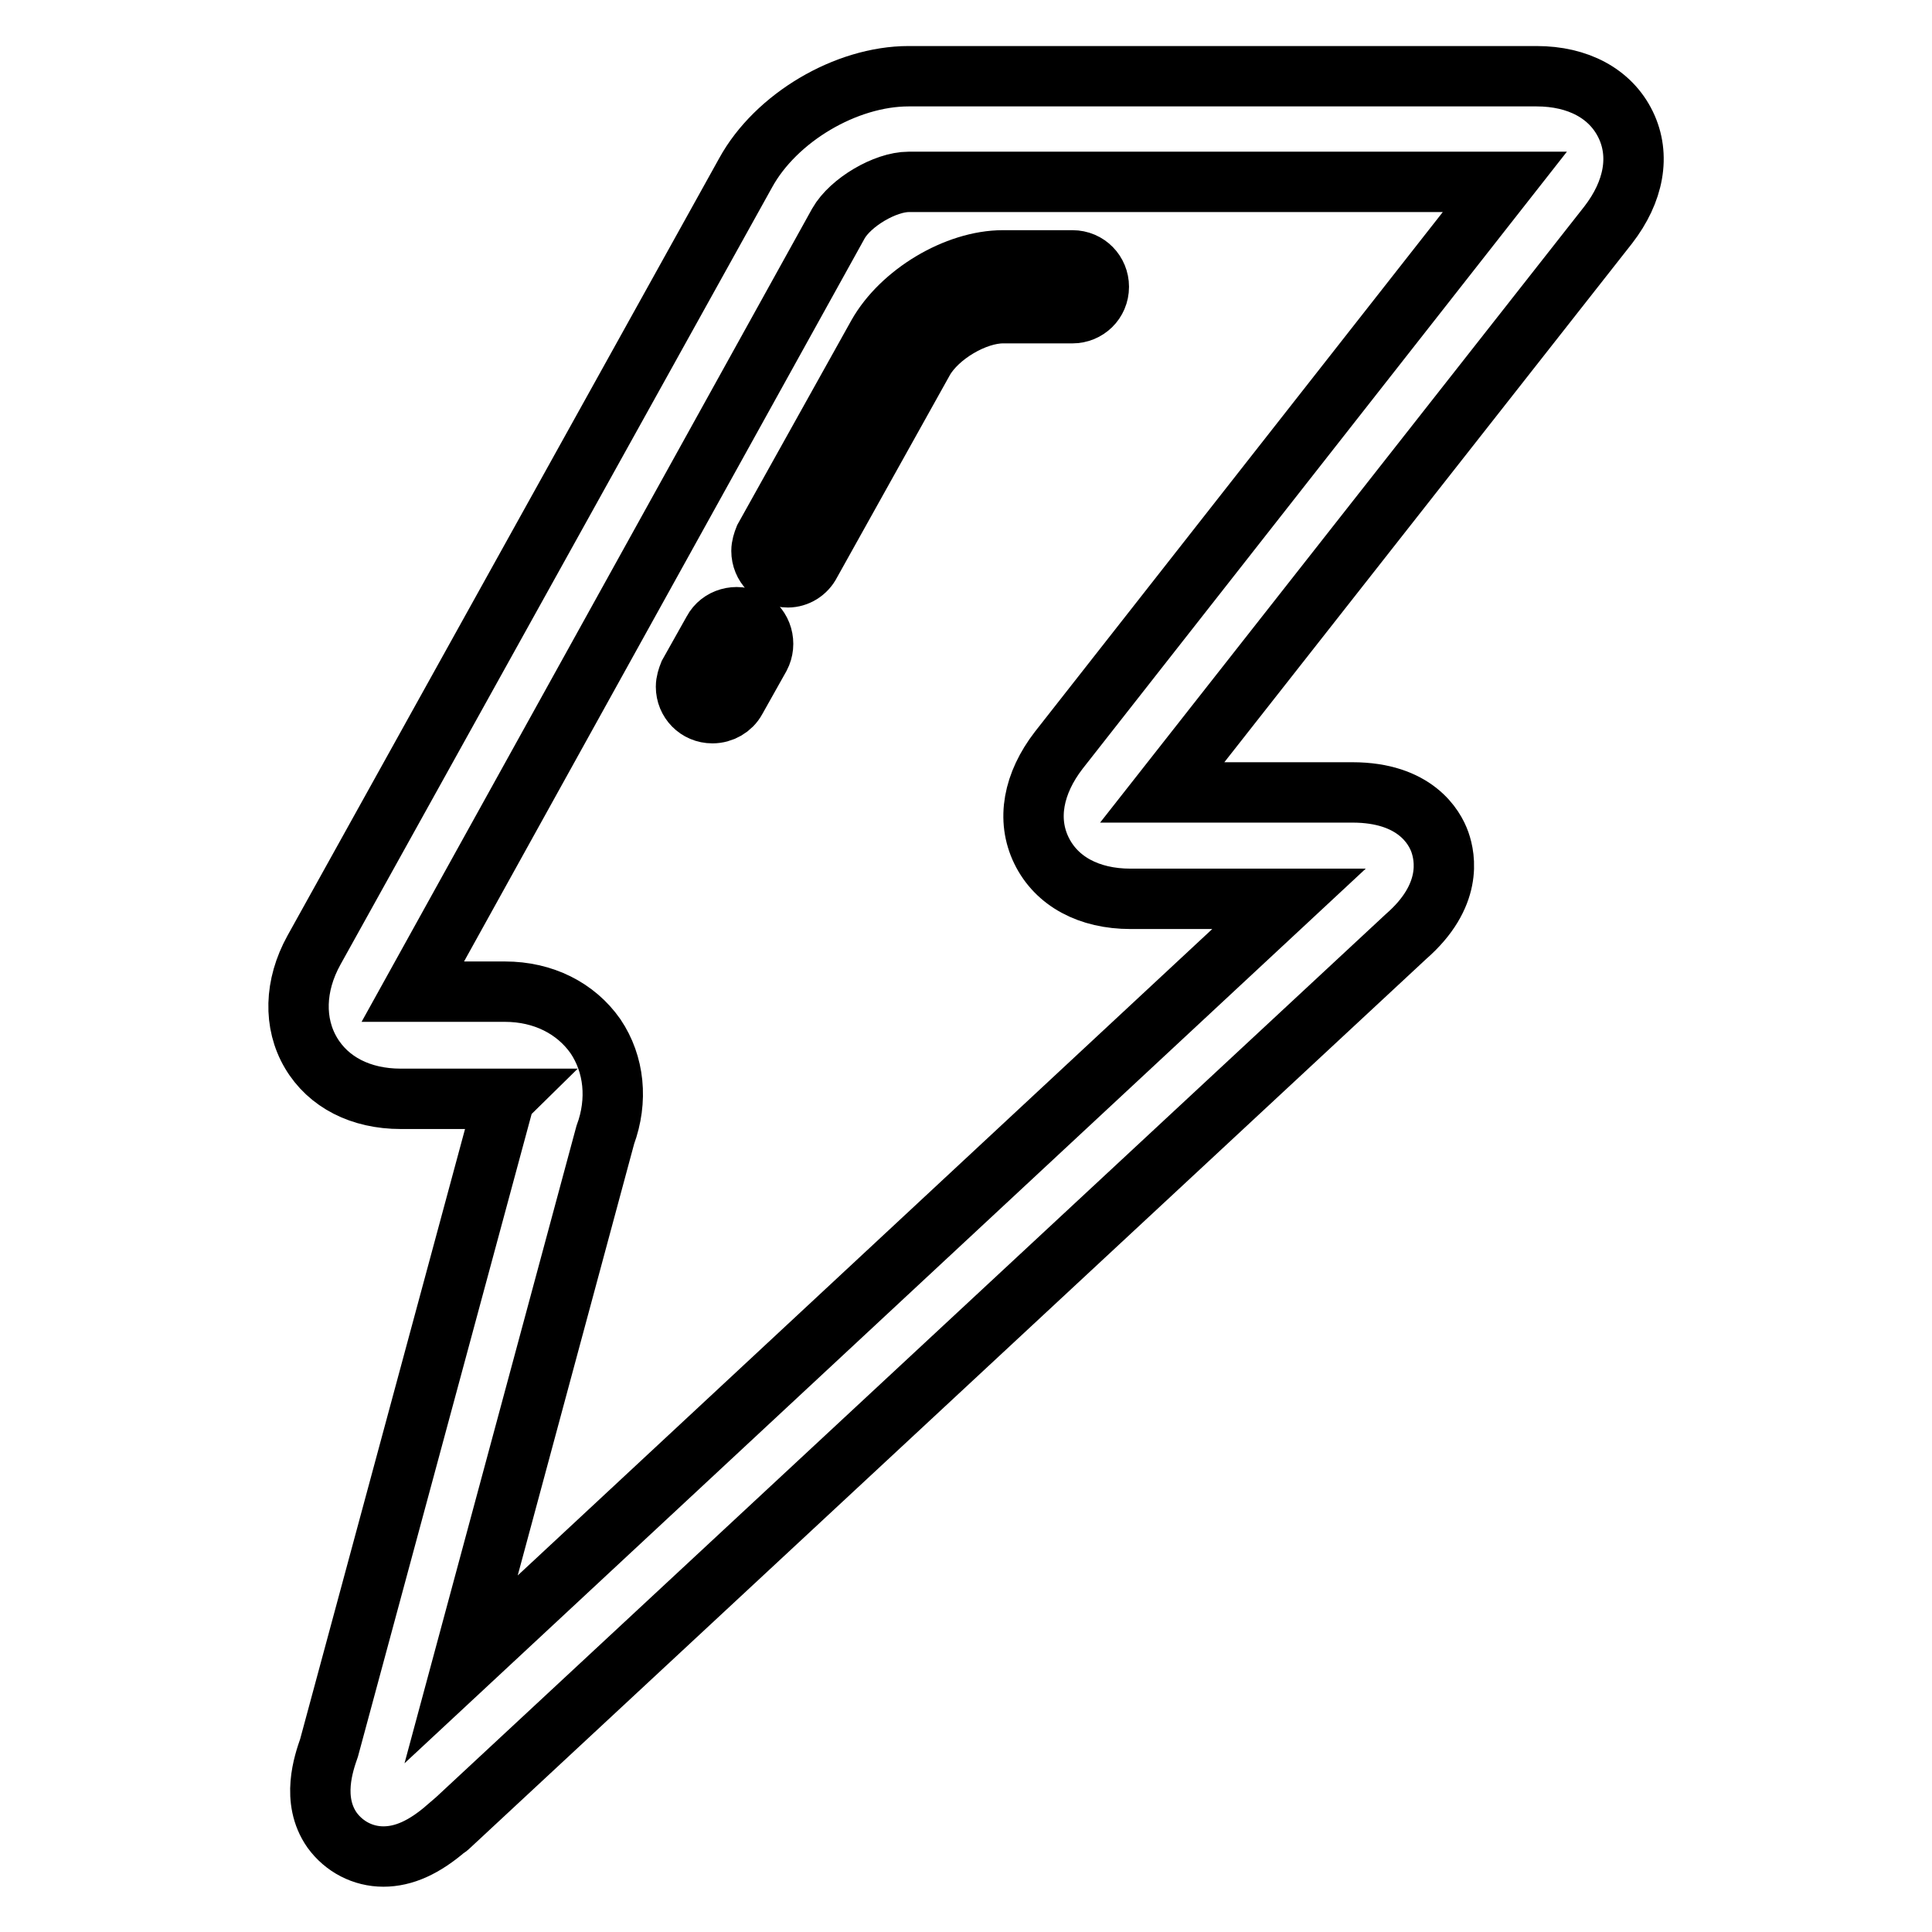 <?xml version="1.0" encoding="utf-8"?>
<!-- Svg Vector Icons : http://www.onlinewebfonts.com/icon -->
<!DOCTYPE svg PUBLIC "-//W3C//DTD SVG 1.1//EN" "http://www.w3.org/Graphics/SVG/1.1/DTD/svg11.dtd">
<svg version="1.1" xmlns="http://www.w3.org/2000/svg" xmlns:xlink="http://www.w3.org/1999/xlink" x="0px" y="0px" viewBox="0 0 256 256" enable-background="new 0 0 256 256" xml:space="preserve">
<g> <path stroke-width="8" fill-opacity="0" stroke="#000000"  d="M50.8,246c-2.7,0-5.2-1.3-6.8-3.5c-2.8-4-1.1-8.9-0.4-10.9l23-85.1c0.1-0.2,0.1-0.5,0.2-0.7 c0-0.1,0.1-0.2,0.1-0.2H53.1c-5.3,0-9.6-2.2-11.9-6.1c-2.3-3.9-2.2-8.9,0.4-13.6l57.2-103c4-7.3,13.3-12.8,21.6-12.8h83.2 c5.5,0,9.8,2.3,11.8,6.4c2,4.1,1.1,8.9-2.3,13.3L154,105h25.2c8.3,0,10.9,4.6,11.6,6.6c0.7,2,1.7,7.1-4.5,12.5L59.5,242 c-0.1,0.1-0.2,0.2-0.3,0.2C56.2,244.8,53.5,246,50.8,246z M80.2,150.4l-19.1,70.8l109.7-102.1h-21c-5.5,0-9.8-2.3-11.8-6.4 c-2-4.1-1.1-8.9,2.3-13.3l59.1-75.3h-79c-3.1,0-7.7,2.7-9.3,5.5L54.7,131.4h12.2c5.1,0,9.4,2.2,12,5.9 C81.4,141,81.9,145.8,80.2,150.4z"/> <path stroke-width="8" fill-opacity="0" stroke="#000000"  d="M94.4,94.5c-2,0-3.5-1.6-3.5-3.5c0-0.6,0.2-1.2,0.4-1.7l3.2-5.7c0.9-1.7,3.1-2.3,4.8-1.4 c1.7,0.9,2.3,3.1,1.4,4.8l-3.2,5.7C96.9,93.8,95.7,94.5,94.4,94.5z M104.4,76.5c-2,0-3.5-1.6-3.5-3.5c0-0.6,0.2-1.2,0.4-1.7 l15-26.9c3.1-5.5,10.4-9.9,16.6-9.9h9.2c2,0,3.5,1.6,3.5,3.5c0,2-1.6,3.5-3.5,3.5c0,0,0,0,0,0h-9.2c-3.7,0-8.6,2.9-10.5,6.2 l-15,26.9C106.8,75.8,105.6,76.5,104.4,76.5z"/></g>
</svg>